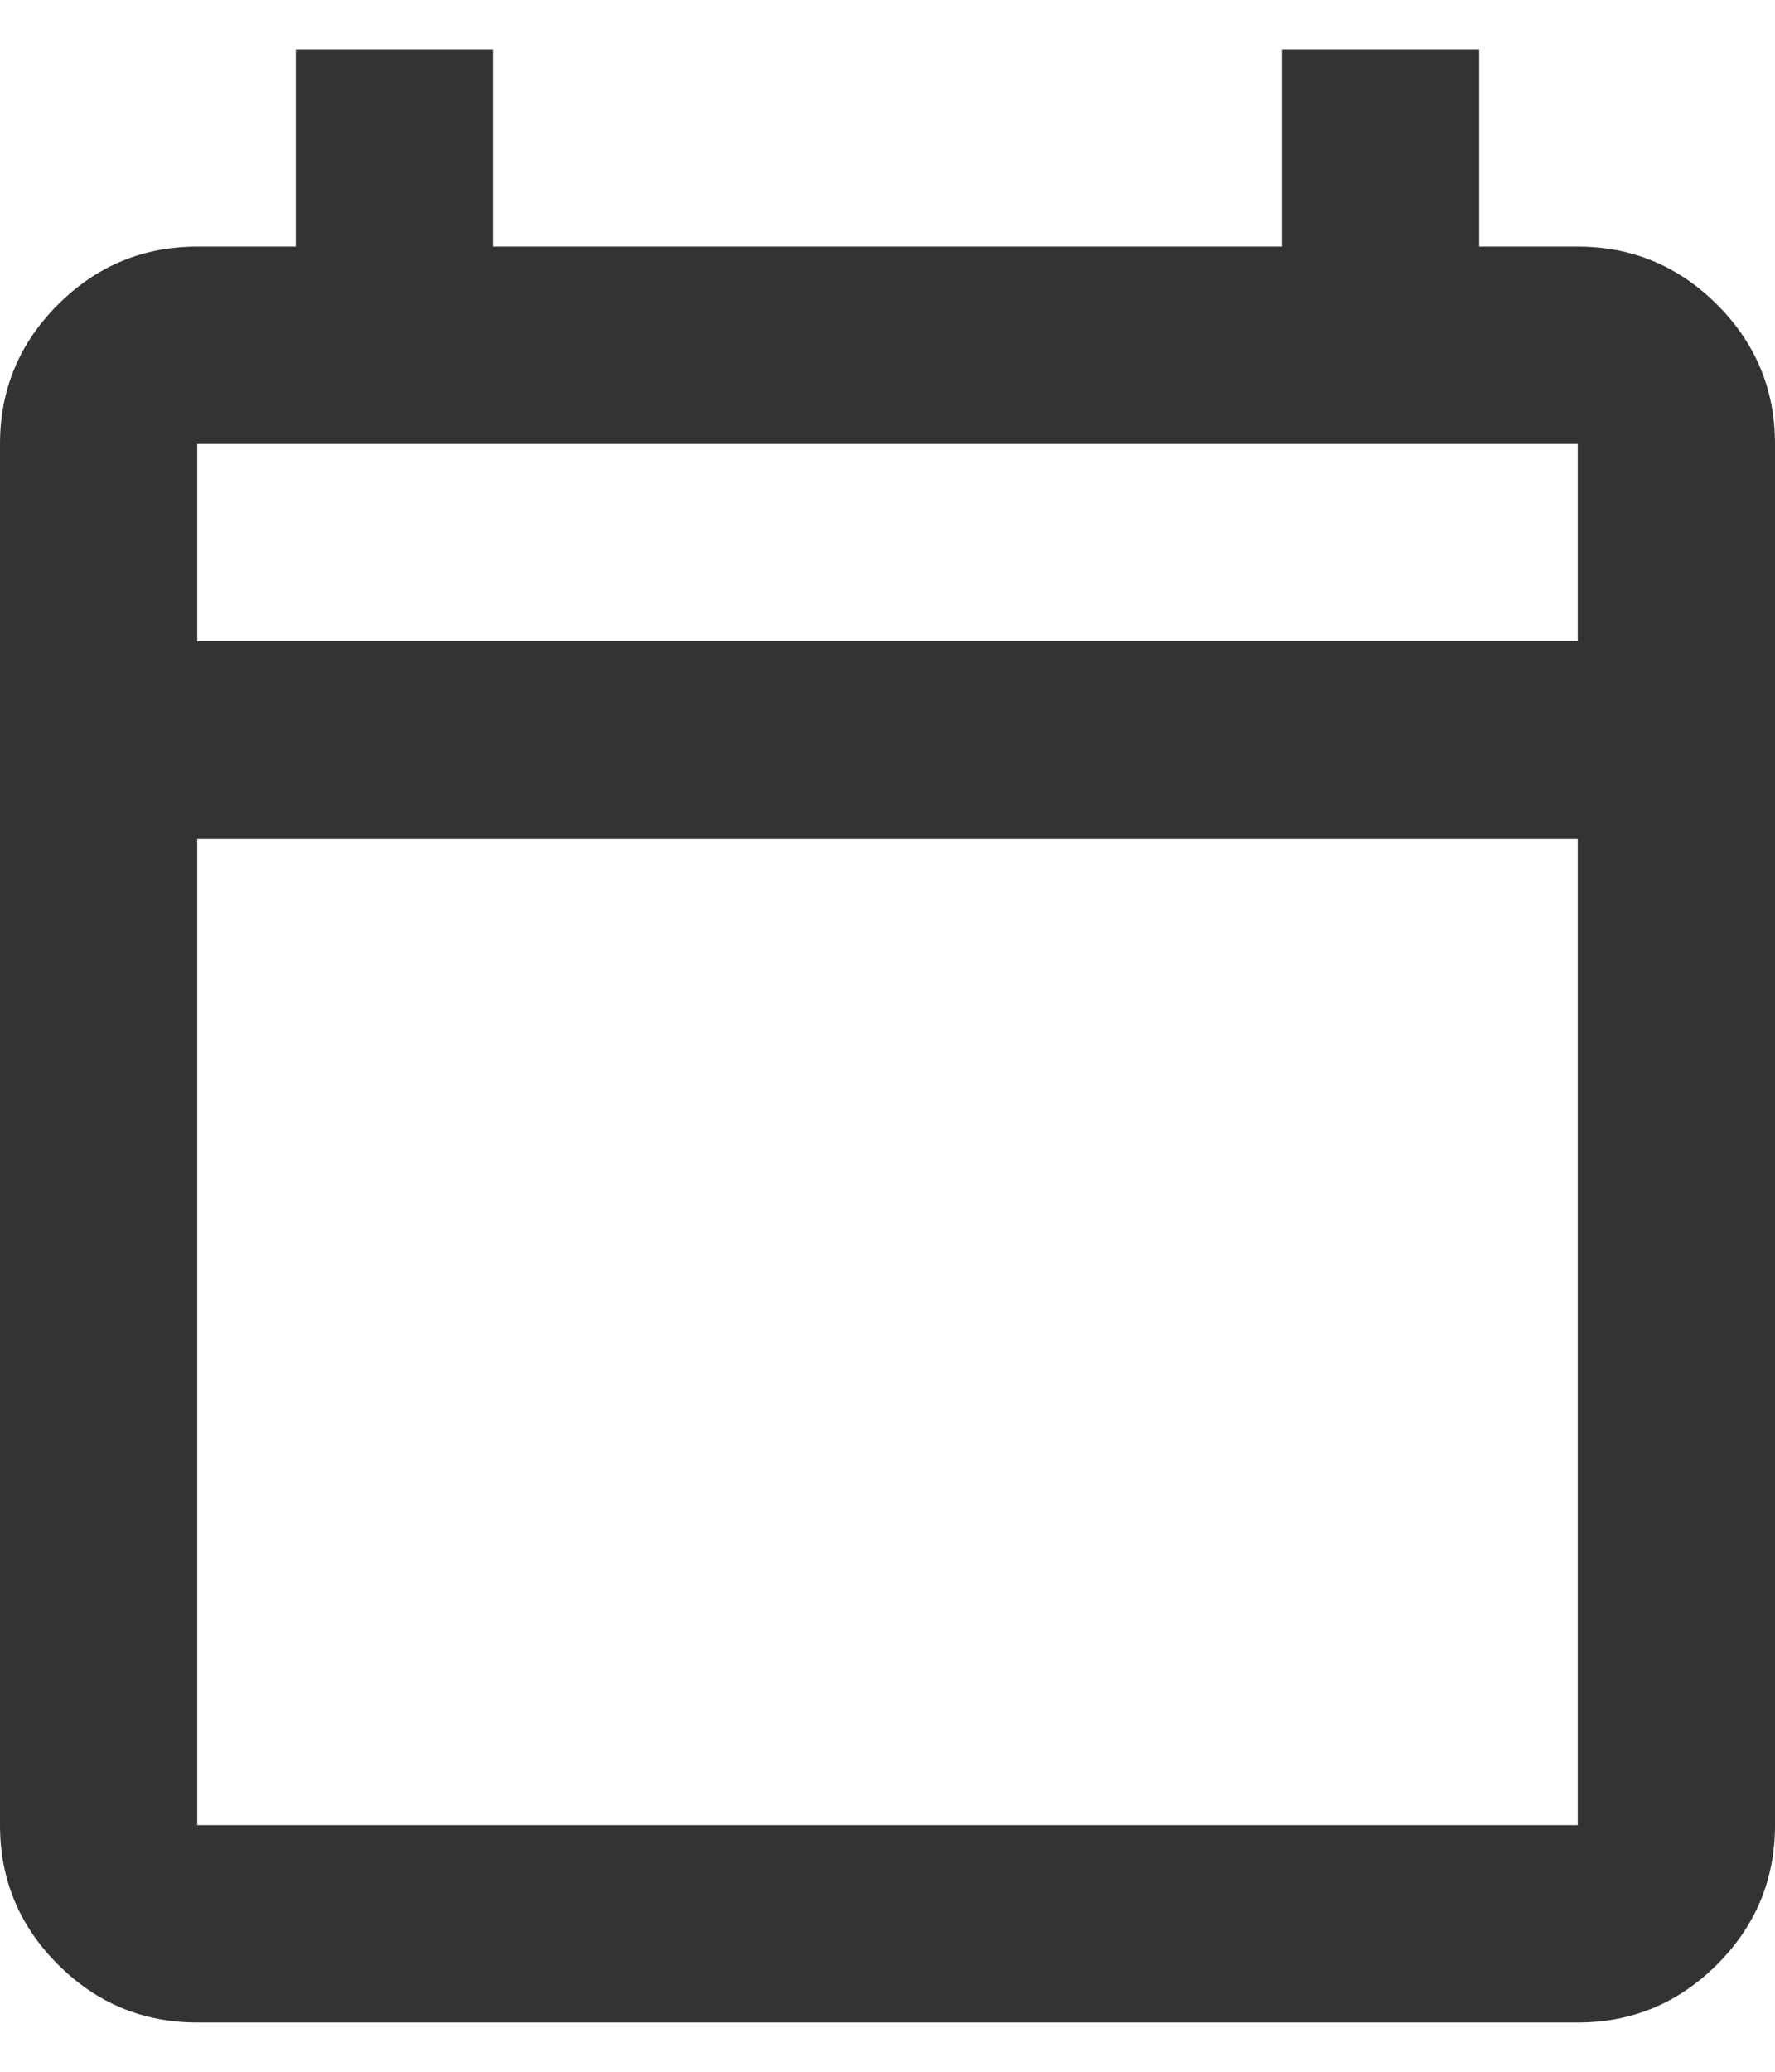 <svg width="24" height="28" viewBox="0 0 24 28" fill="none" xmlns="http://www.w3.org/2000/svg">
<path d="M2.667 27.334C1.933 27.334 1.306 27.072 0.783 26.55C0.261 26.028 0 25.4 0 24.667V6C0 5.267 0.261 4.639 0.783 4.117C1.306 3.595 1.933 3.333 2.667 3.333H4V0.667H6.667V3.333H17.333V0.667H20V3.333H21.333C22.067 3.333 22.694 3.595 23.217 4.117C23.739 4.639 24 5.267 24 6V24.667C24 25.4 23.739 26.028 23.217 26.55C22.694 27.072 22.067 27.334 21.333 27.334H2.667ZM2.667 24.667H21.333V11.334H2.667V24.667ZM2.667 8.667H21.333V6H2.667V8.667Z" fill="#333333"/>
</svg>
